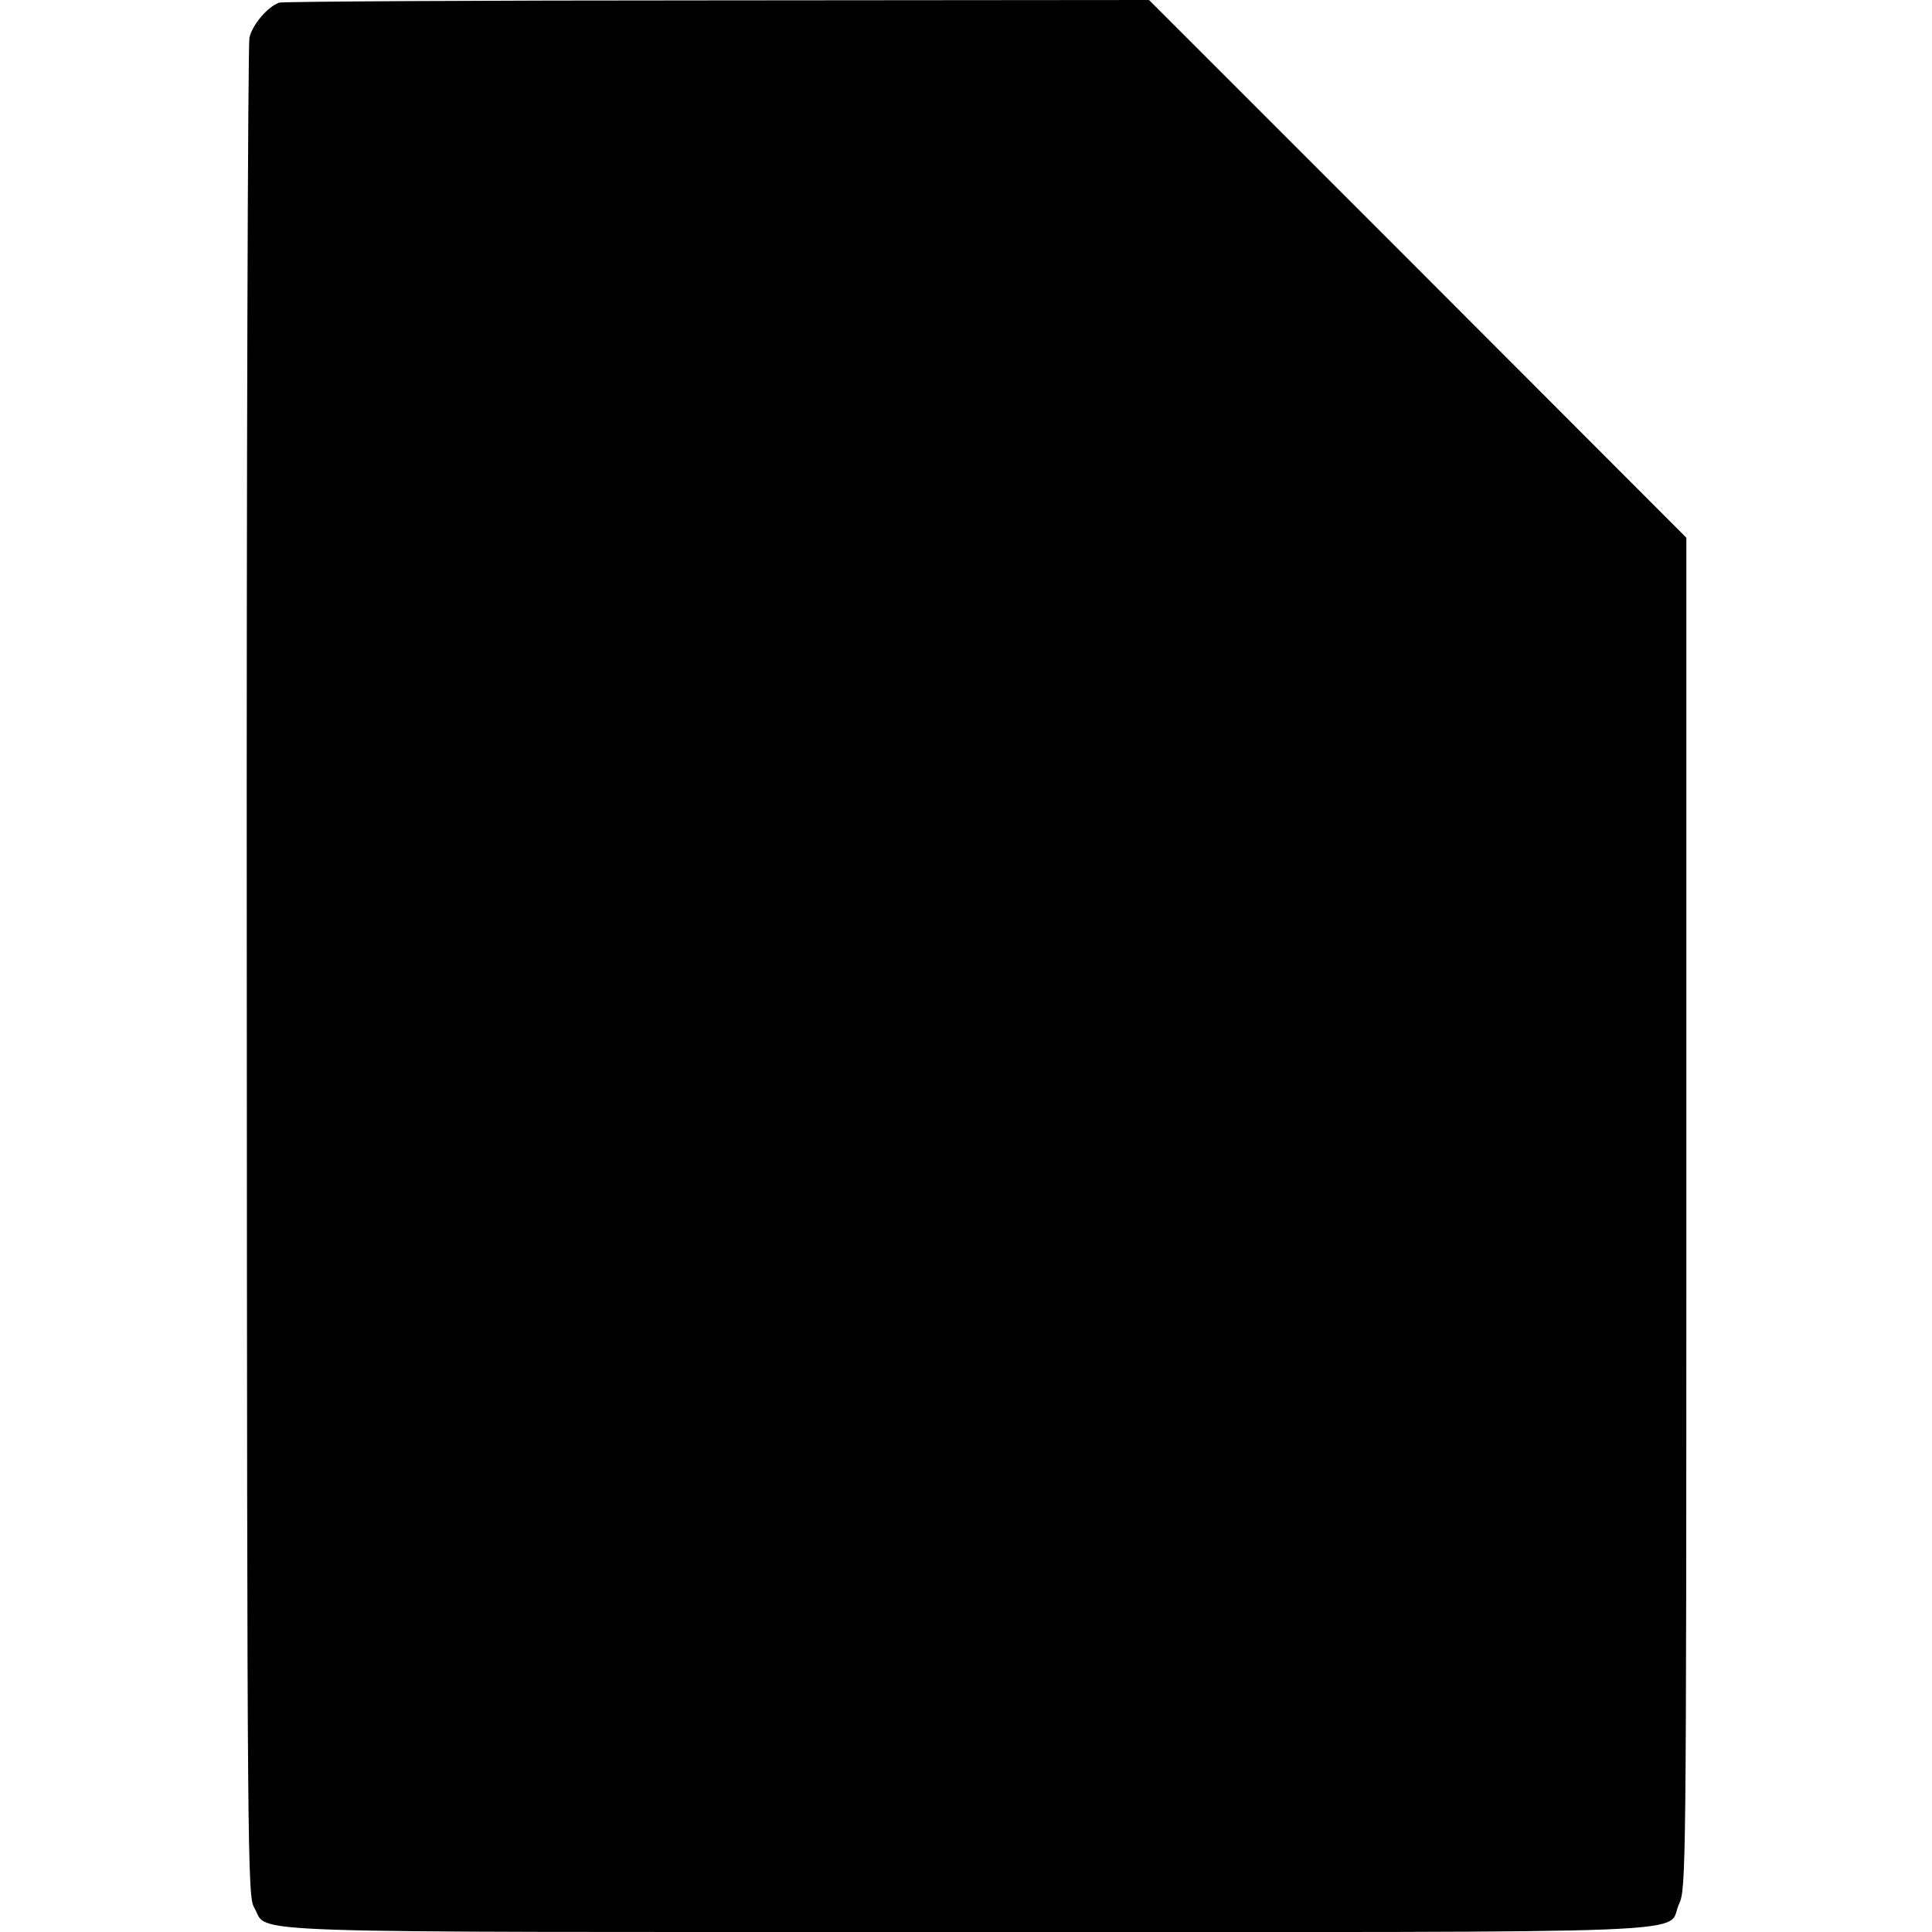 <?xml version="1.0" standalone="no"?>
<!DOCTYPE svg PUBLIC "-//W3C//DTD SVG 20010904//EN"
 "http://www.w3.org/TR/2001/REC-SVG-20010904/DTD/svg10.dtd">
<svg version="1.0" xmlns="http://www.w3.org/2000/svg"
 width="512pt" height="512pt" viewBox="0 0 512 512"
 preserveAspectRatio="xMidYMid meet">
<g transform="translate(0,512) scale(0.1,-0.1)"
fill="#000000" stroke="none">
<path d="M740 5113 c-31 -11 -71 -58 -79 -93 -4 -19 -8 -1135 -7 -2480 1
-2373 2 -2446 20 -2476 41 -69 -107 -64 1892 -64 2028 0 1845 -7 1884 75 18
39 19 88 19 1830 l0 1790 -712 713 -712 712 -1145 -1 c-630 0 -1152 -3 -1160
-6z"/>
</g>
</svg>
